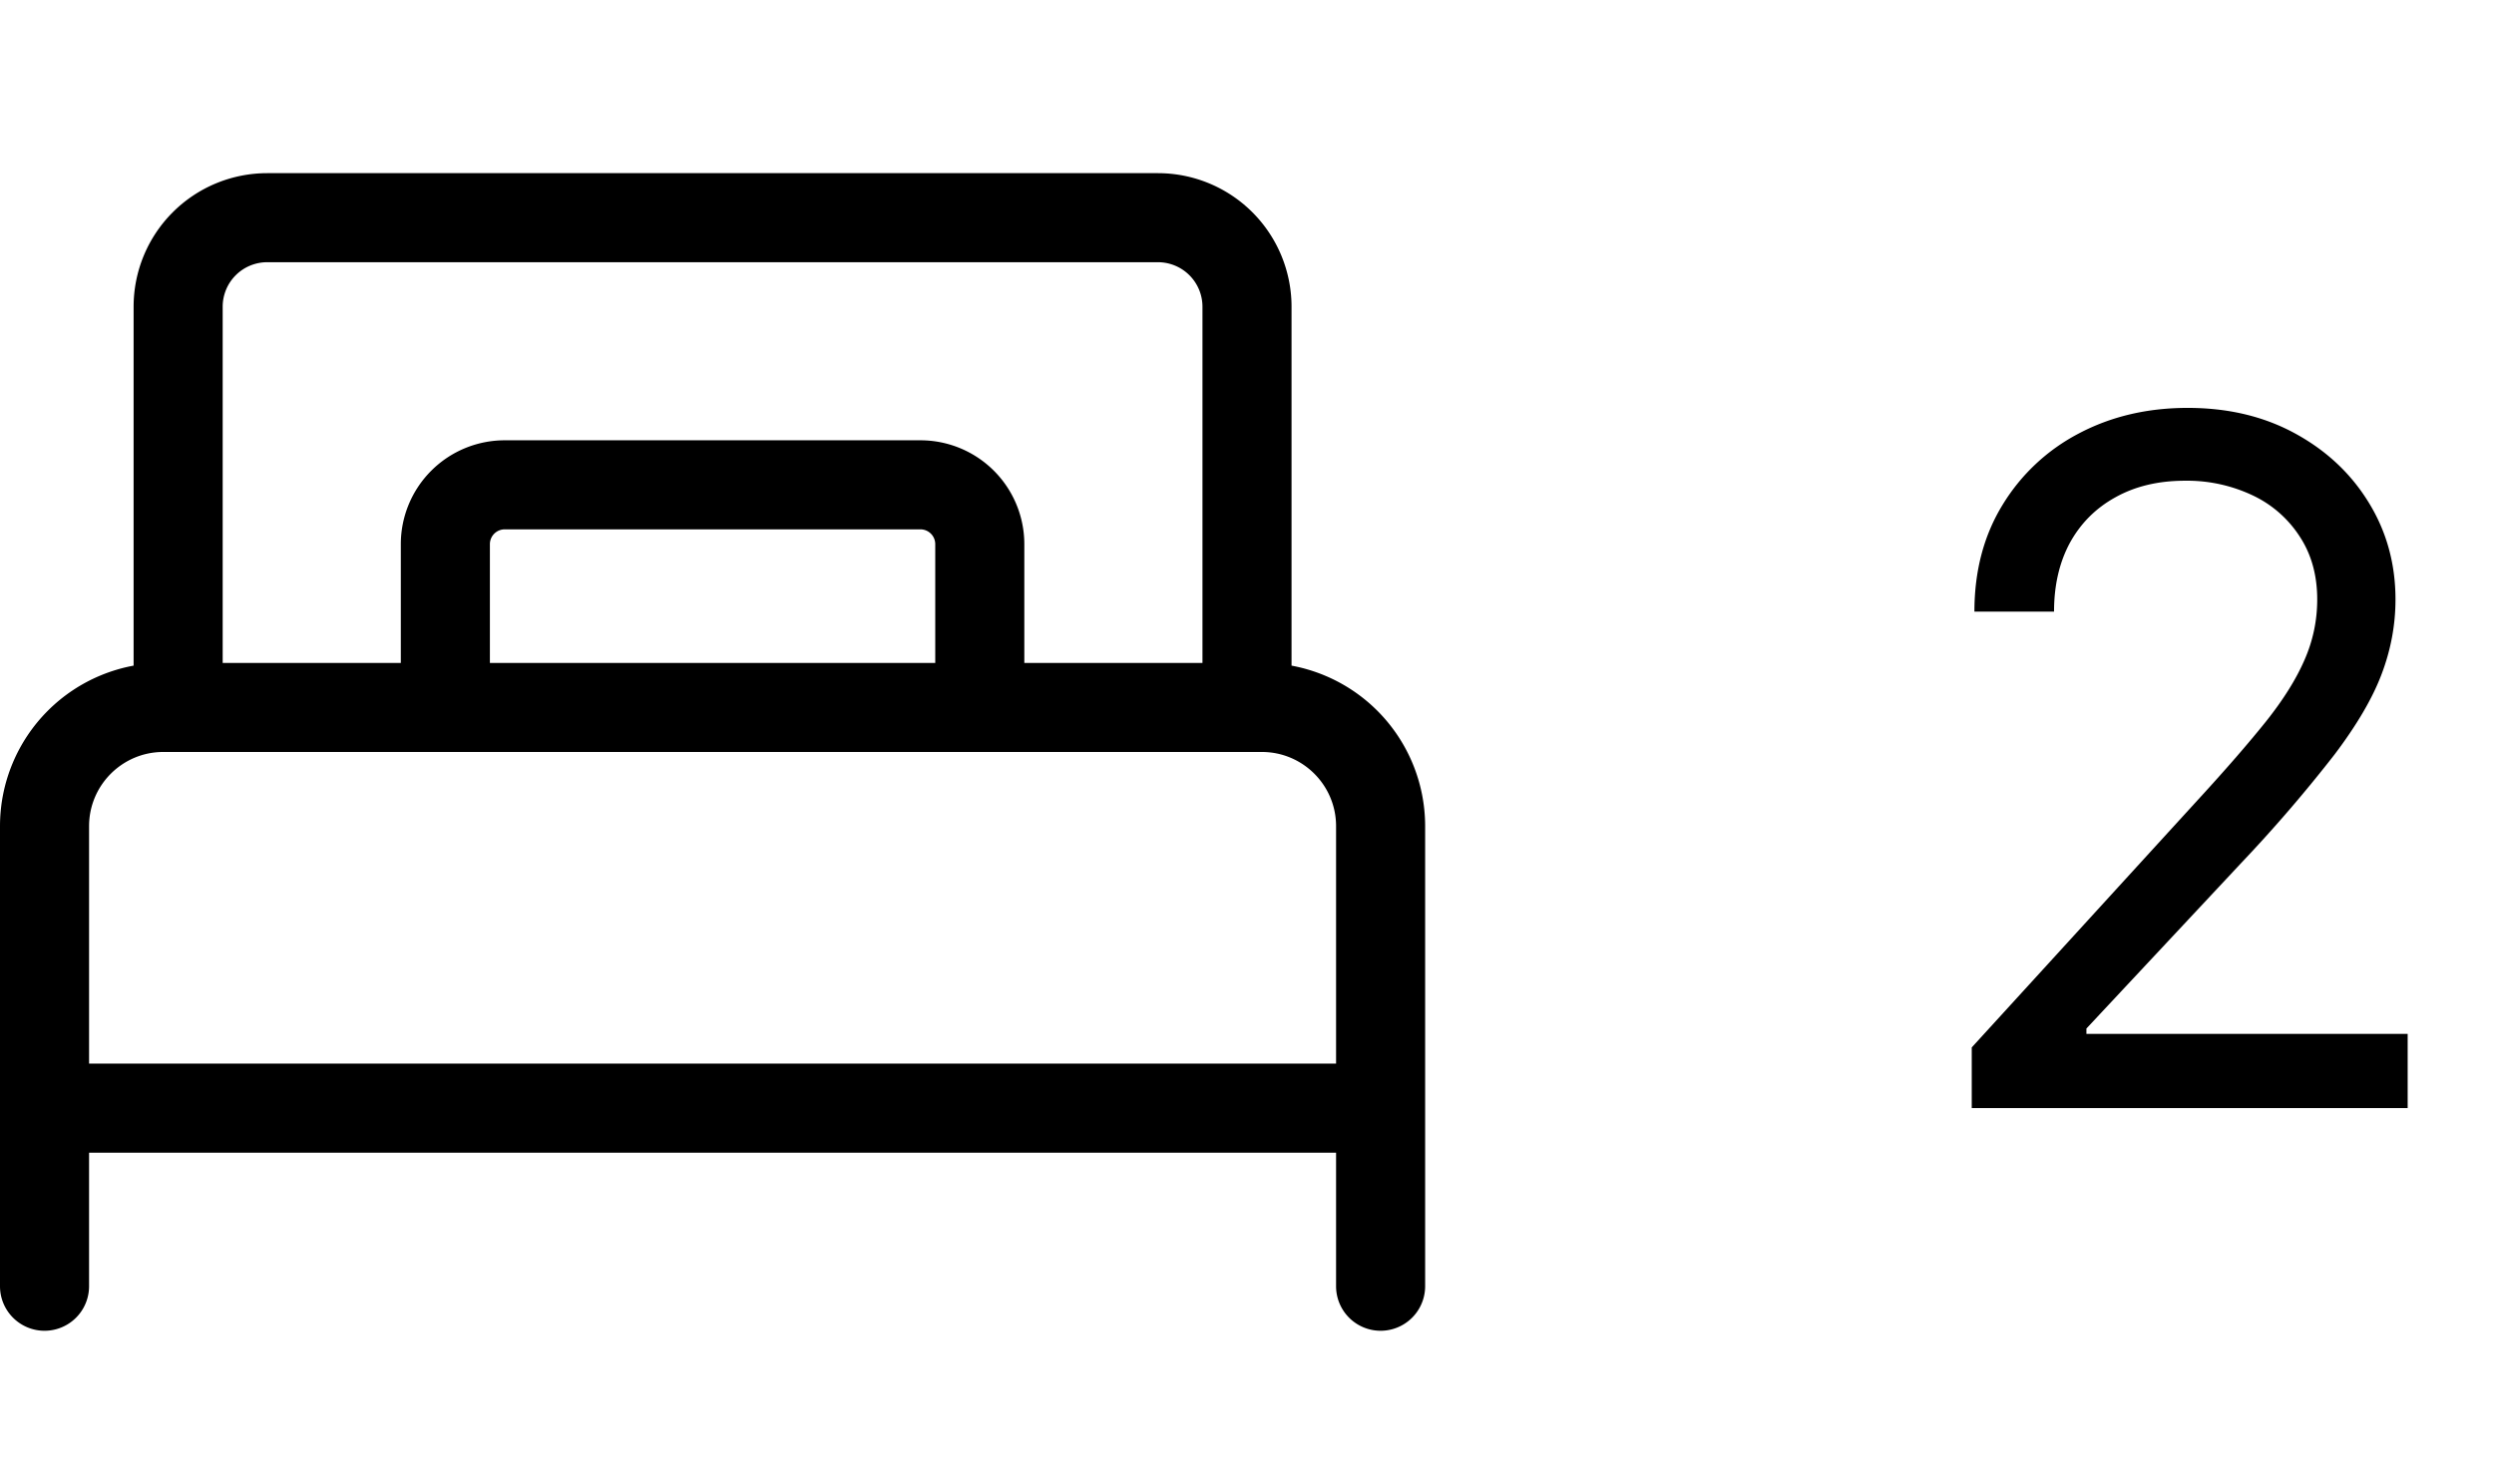<svg xmlns="http://www.w3.org/2000/svg" width="42" height="25" fill="none"><g clip-path="url(#a)"><path fill="#000" d="M2.75 12.667h18.5c.69 0 1.25.56 1.25 1.25v4.75l.75-.75H.75l.75.75v-4.75c0-.69.56-1.25 1.25-1.25zm0-1.5A2.75 2.75 0 0 0 0 13.917v4.75c0 .414.336.75.75.75h22.5a.75.75 0 0 0 .75-.75v-4.75a2.75 2.75 0 0 0-2.75-2.75H2.75zM0 18.667v3a.75.75 0 0 0 1.5 0v-3a.75.75 0 1 0-1.5 0zm22.5 0v3a.75.75 0 1 0 1.5 0v-3a.75.75 0 1 0-1.5 0zm-.75-6.75v-6.75a2.25 2.25 0 0 0-2.25-2.25h-15a2.25 2.25 0 0 0-2.25 2.25v6.75a.75.75 0 0 0 1.5 0v-6.75a.75.75 0 0 1 .75-.75h15a.75.75 0 0 1 .75.75v6.75a.75.75 0 1 0 1.5 0zm-13.25-3h7a.25.25 0 0 1 .25.25v2.75l.75-.75h-9l.75.75v-2.75a.25.25 0 0 1 .25-.25zm0-1.5a1.75 1.75 0 0 0-1.75 1.75v2.75c0 .414.336.75.75.75h9a.75.75 0 0 0 .75-.75v-2.75a1.75 1.75 0 0 0-1.75-1.75h-7z"/></g><path fill="#000" d="M33.205 18.667v-1.023l3.84-4.205c.451-.492.822-.92 1.114-1.284.292-.367.508-.712.648-1.034.144-.326.216-.667.216-1.023 0-.409-.099-.763-.296-1.062a1.91 1.91 0 0 0-.795-.693 2.578 2.578 0 0 0-1.137-.245c-.447 0-.837.093-1.17.279-.33.182-.585.437-.767.767-.178.33-.267.716-.267 1.159H33.25c0-.682.157-1.28.472-1.795a3.276 3.276 0 0 1 1.284-1.205c.545-.288 1.157-.432 1.835-.432.682 0 1.286.144 1.812.432.527.288.94.676 1.239 1.165.3.488.449 1.032.449 1.63 0 .428-.078.847-.233 1.256-.152.405-.417.858-.795 1.358a24.513 24.513 0 0 1-1.563 1.818l-2.614 2.796v.09h5.41v1.25h-7.341z"/><defs><clipPath id="a"><path fill="#fff" d="M0 .667h24v24H0z"/></clipPath></defs></svg>